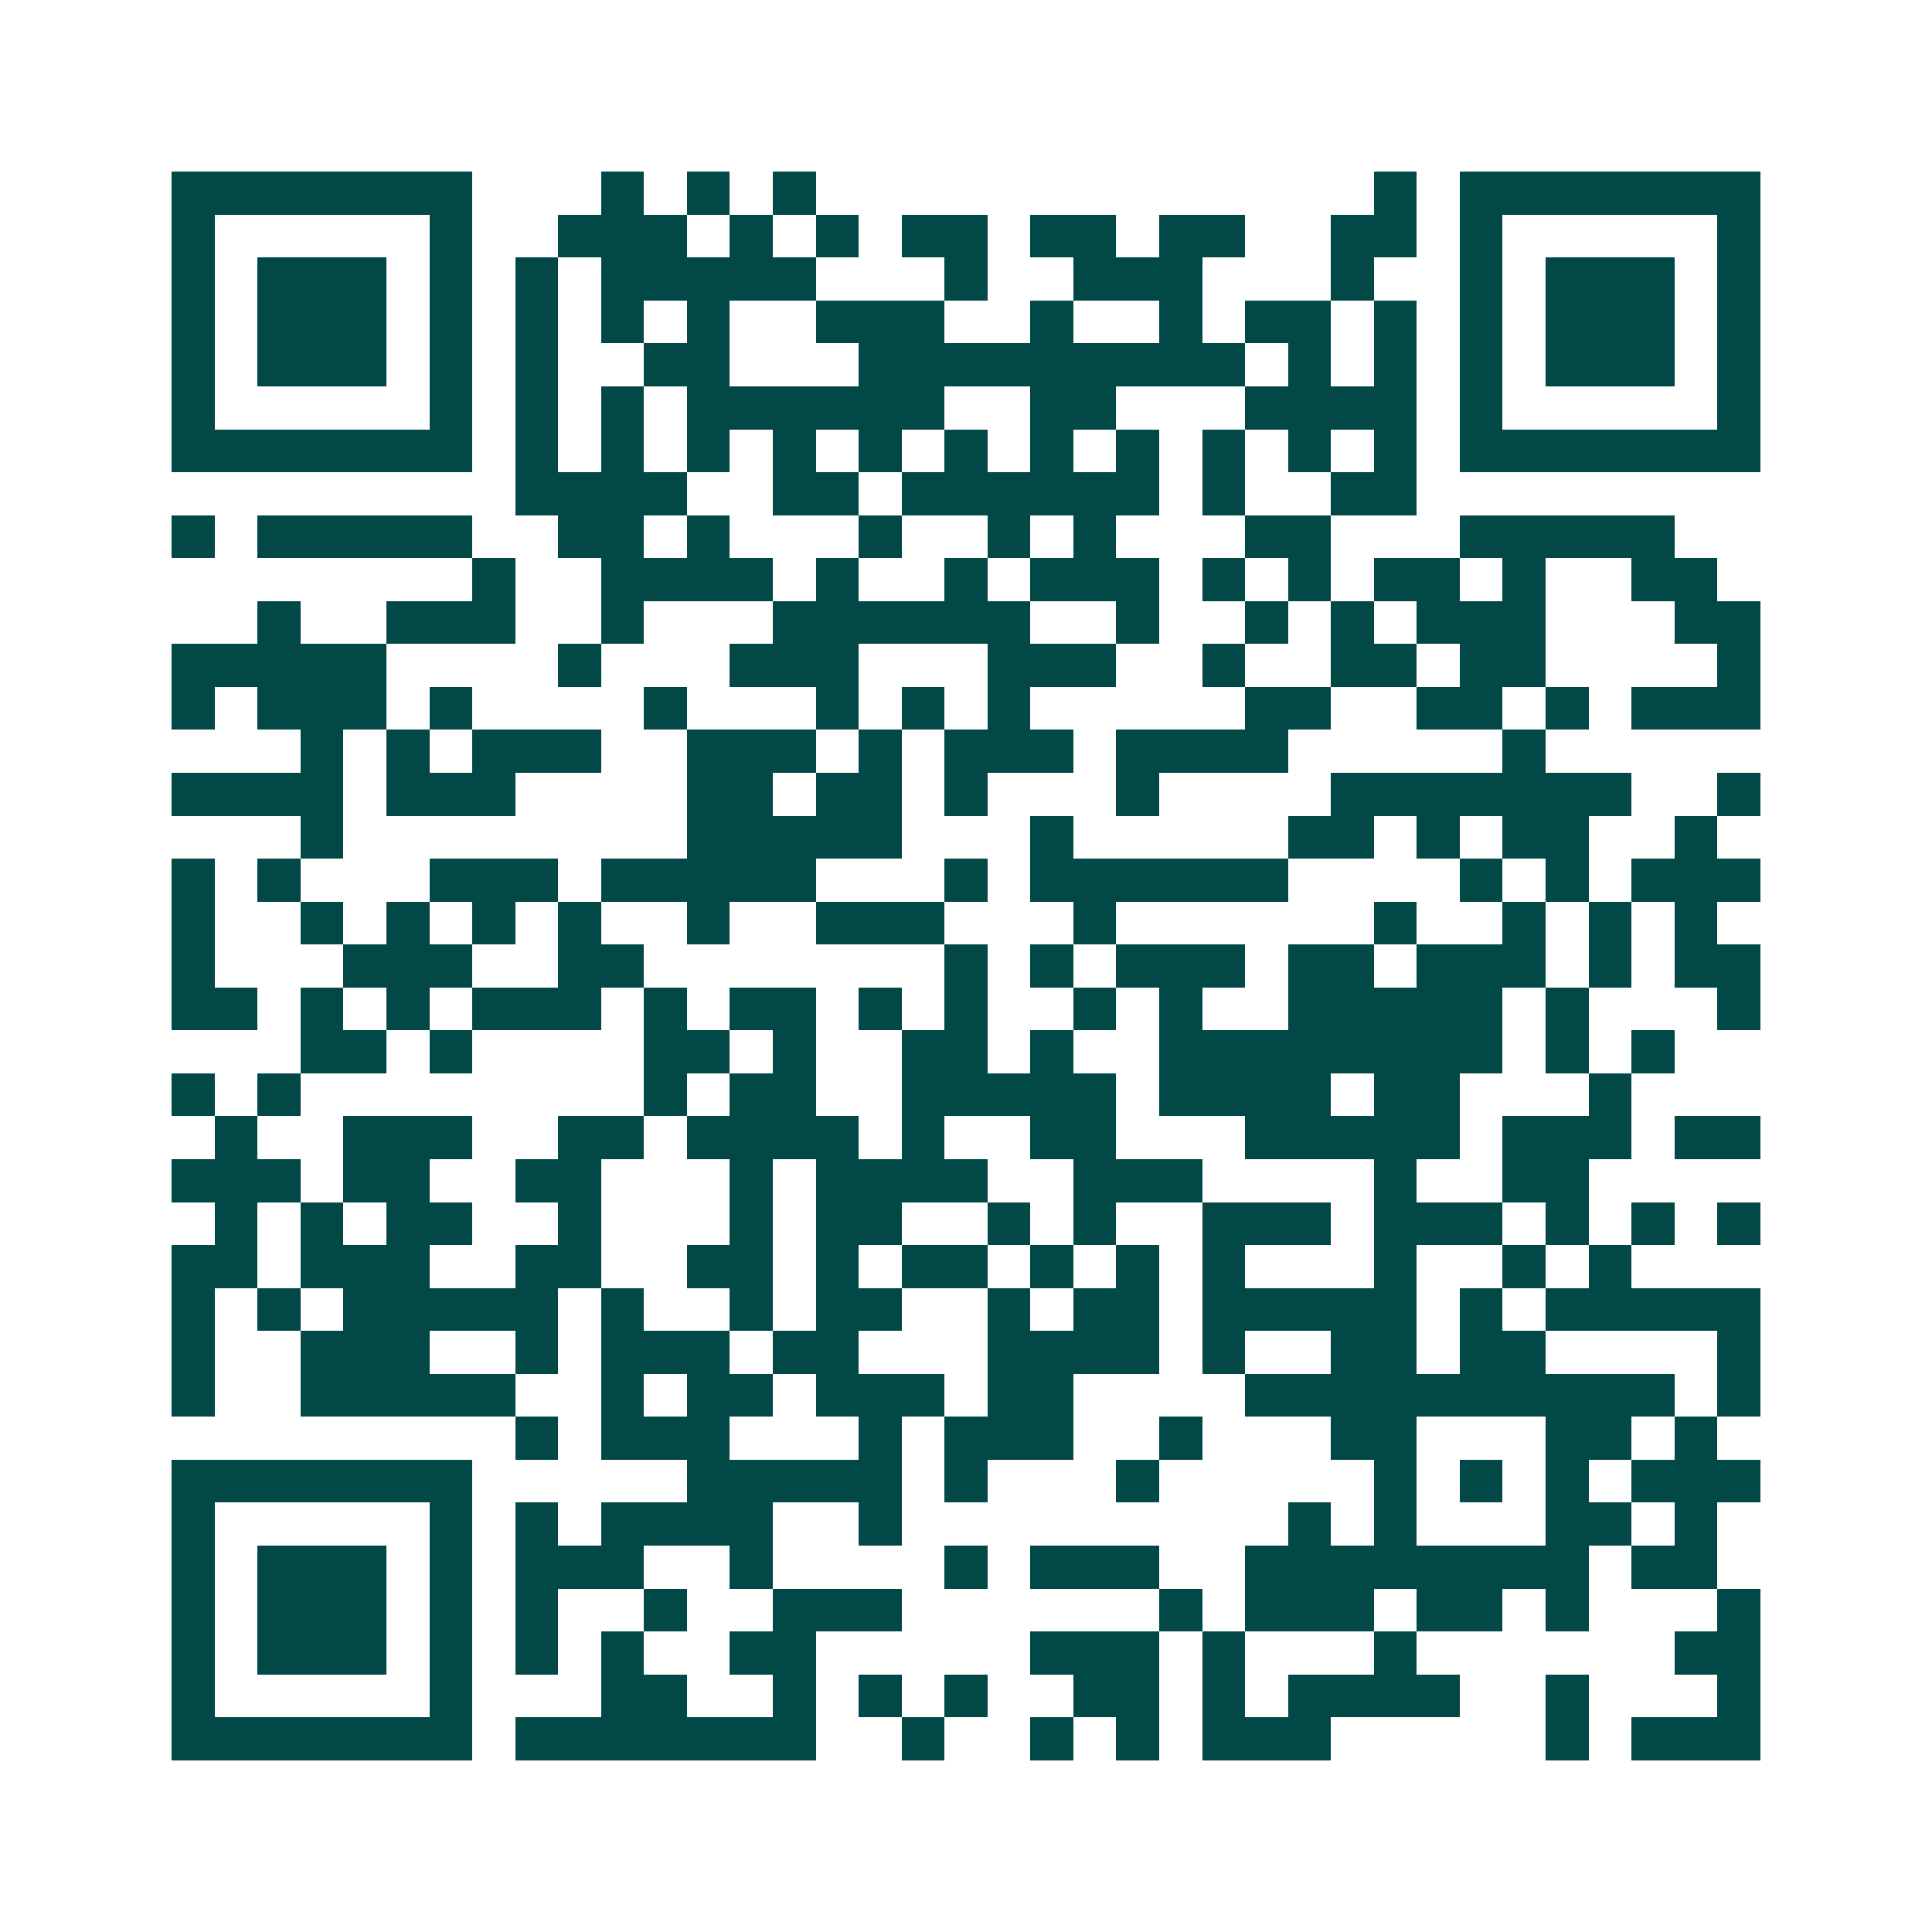 <svg xmlns="http://www.w3.org/2000/svg" width="200" height="200" viewBox="0 0 45 45" shape-rendering="crispEdges"><path fill="#ffffff" d="M0 0h45v45H0z"/><path stroke="#014847" d="M4 4.5h7m3 0h1m1 0h1m1 0h1m13 0h1m1 0h7M4 5.5h1m5 0h1m2 0h3m1 0h1m1 0h1m1 0h2m1 0h2m1 0h2m2 0h2m1 0h1m5 0h1M4 6.5h1m1 0h3m1 0h1m1 0h1m1 0h5m3 0h1m2 0h3m3 0h1m2 0h1m1 0h3m1 0h1M4 7.5h1m1 0h3m1 0h1m1 0h1m1 0h1m1 0h1m2 0h3m2 0h1m2 0h1m1 0h2m1 0h1m1 0h1m1 0h3m1 0h1M4 8.5h1m1 0h3m1 0h1m1 0h1m2 0h2m3 0h9m1 0h1m1 0h1m1 0h1m1 0h3m1 0h1M4 9.5h1m5 0h1m1 0h1m1 0h1m1 0h6m2 0h2m3 0h4m1 0h1m5 0h1M4 10.5h7m1 0h1m1 0h1m1 0h1m1 0h1m1 0h1m1 0h1m1 0h1m1 0h1m1 0h1m1 0h1m1 0h1m1 0h7M12 11.5h4m2 0h2m1 0h6m1 0h1m2 0h2M4 12.5h1m1 0h5m2 0h2m1 0h1m3 0h1m2 0h1m1 0h1m3 0h2m3 0h5M11 13.5h1m2 0h4m1 0h1m2 0h1m1 0h3m1 0h1m1 0h1m1 0h2m1 0h1m2 0h2M6 14.5h1m2 0h3m2 0h1m3 0h6m2 0h1m2 0h1m1 0h1m1 0h3m3 0h2M4 15.5h5m4 0h1m3 0h3m3 0h3m2 0h1m2 0h2m1 0h2m4 0h1M4 16.5h1m1 0h3m1 0h1m4 0h1m3 0h1m1 0h1m1 0h1m5 0h2m2 0h2m1 0h1m1 0h3M7 17.5h1m1 0h1m1 0h3m2 0h3m1 0h1m1 0h3m1 0h4m5 0h1M4 18.5h4m1 0h3m4 0h2m1 0h2m1 0h1m3 0h1m4 0h7m2 0h1M7 19.5h1m8 0h5m3 0h1m5 0h2m1 0h1m1 0h2m2 0h1M4 20.5h1m1 0h1m3 0h3m1 0h5m3 0h1m1 0h6m4 0h1m1 0h1m1 0h3M4 21.5h1m2 0h1m1 0h1m1 0h1m1 0h1m2 0h1m2 0h3m3 0h1m6 0h1m2 0h1m1 0h1m1 0h1M4 22.5h1m3 0h3m2 0h2m7 0h1m1 0h1m1 0h3m1 0h2m1 0h3m1 0h1m1 0h2M4 23.5h2m1 0h1m1 0h1m1 0h3m1 0h1m1 0h2m1 0h1m1 0h1m2 0h1m1 0h1m2 0h5m1 0h1m3 0h1M7 24.5h2m1 0h1m4 0h2m1 0h1m2 0h2m1 0h1m2 0h8m1 0h1m1 0h1M4 25.5h1m1 0h1m8 0h1m1 0h2m2 0h5m1 0h4m1 0h2m3 0h1M5 26.5h1m2 0h3m2 0h2m1 0h4m1 0h1m2 0h2m3 0h5m1 0h3m1 0h2M4 27.5h3m1 0h2m2 0h2m3 0h1m1 0h4m2 0h3m4 0h1m2 0h2M5 28.5h1m1 0h1m1 0h2m2 0h1m3 0h1m1 0h2m2 0h1m1 0h1m2 0h3m1 0h3m1 0h1m1 0h1m1 0h1M4 29.5h2m1 0h3m2 0h2m2 0h2m1 0h1m1 0h2m1 0h1m1 0h1m1 0h1m3 0h1m2 0h1m1 0h1M4 30.5h1m1 0h1m1 0h5m1 0h1m2 0h1m1 0h2m2 0h1m1 0h2m1 0h5m1 0h1m1 0h5M4 31.5h1m2 0h3m2 0h1m1 0h3m1 0h2m3 0h4m1 0h1m2 0h2m1 0h2m4 0h1M4 32.5h1m2 0h5m2 0h1m1 0h2m1 0h3m1 0h2m4 0h10m1 0h1M12 33.5h1m1 0h3m3 0h1m1 0h3m2 0h1m3 0h2m3 0h2m1 0h1M4 34.5h7m5 0h5m1 0h1m3 0h1m5 0h1m1 0h1m1 0h1m1 0h3M4 35.5h1m5 0h1m1 0h1m1 0h4m2 0h1m9 0h1m1 0h1m3 0h2m1 0h1M4 36.5h1m1 0h3m1 0h1m1 0h3m2 0h1m4 0h1m1 0h3m2 0h8m1 0h2M4 37.5h1m1 0h3m1 0h1m1 0h1m2 0h1m2 0h3m6 0h1m1 0h3m1 0h2m1 0h1m3 0h1M4 38.5h1m1 0h3m1 0h1m1 0h1m1 0h1m2 0h2m5 0h3m1 0h1m3 0h1m6 0h2M4 39.5h1m5 0h1m3 0h2m2 0h1m1 0h1m1 0h1m2 0h2m1 0h1m1 0h4m2 0h1m3 0h1M4 40.5h7m1 0h7m2 0h1m2 0h1m1 0h1m1 0h3m5 0h1m1 0h3"/></svg>
